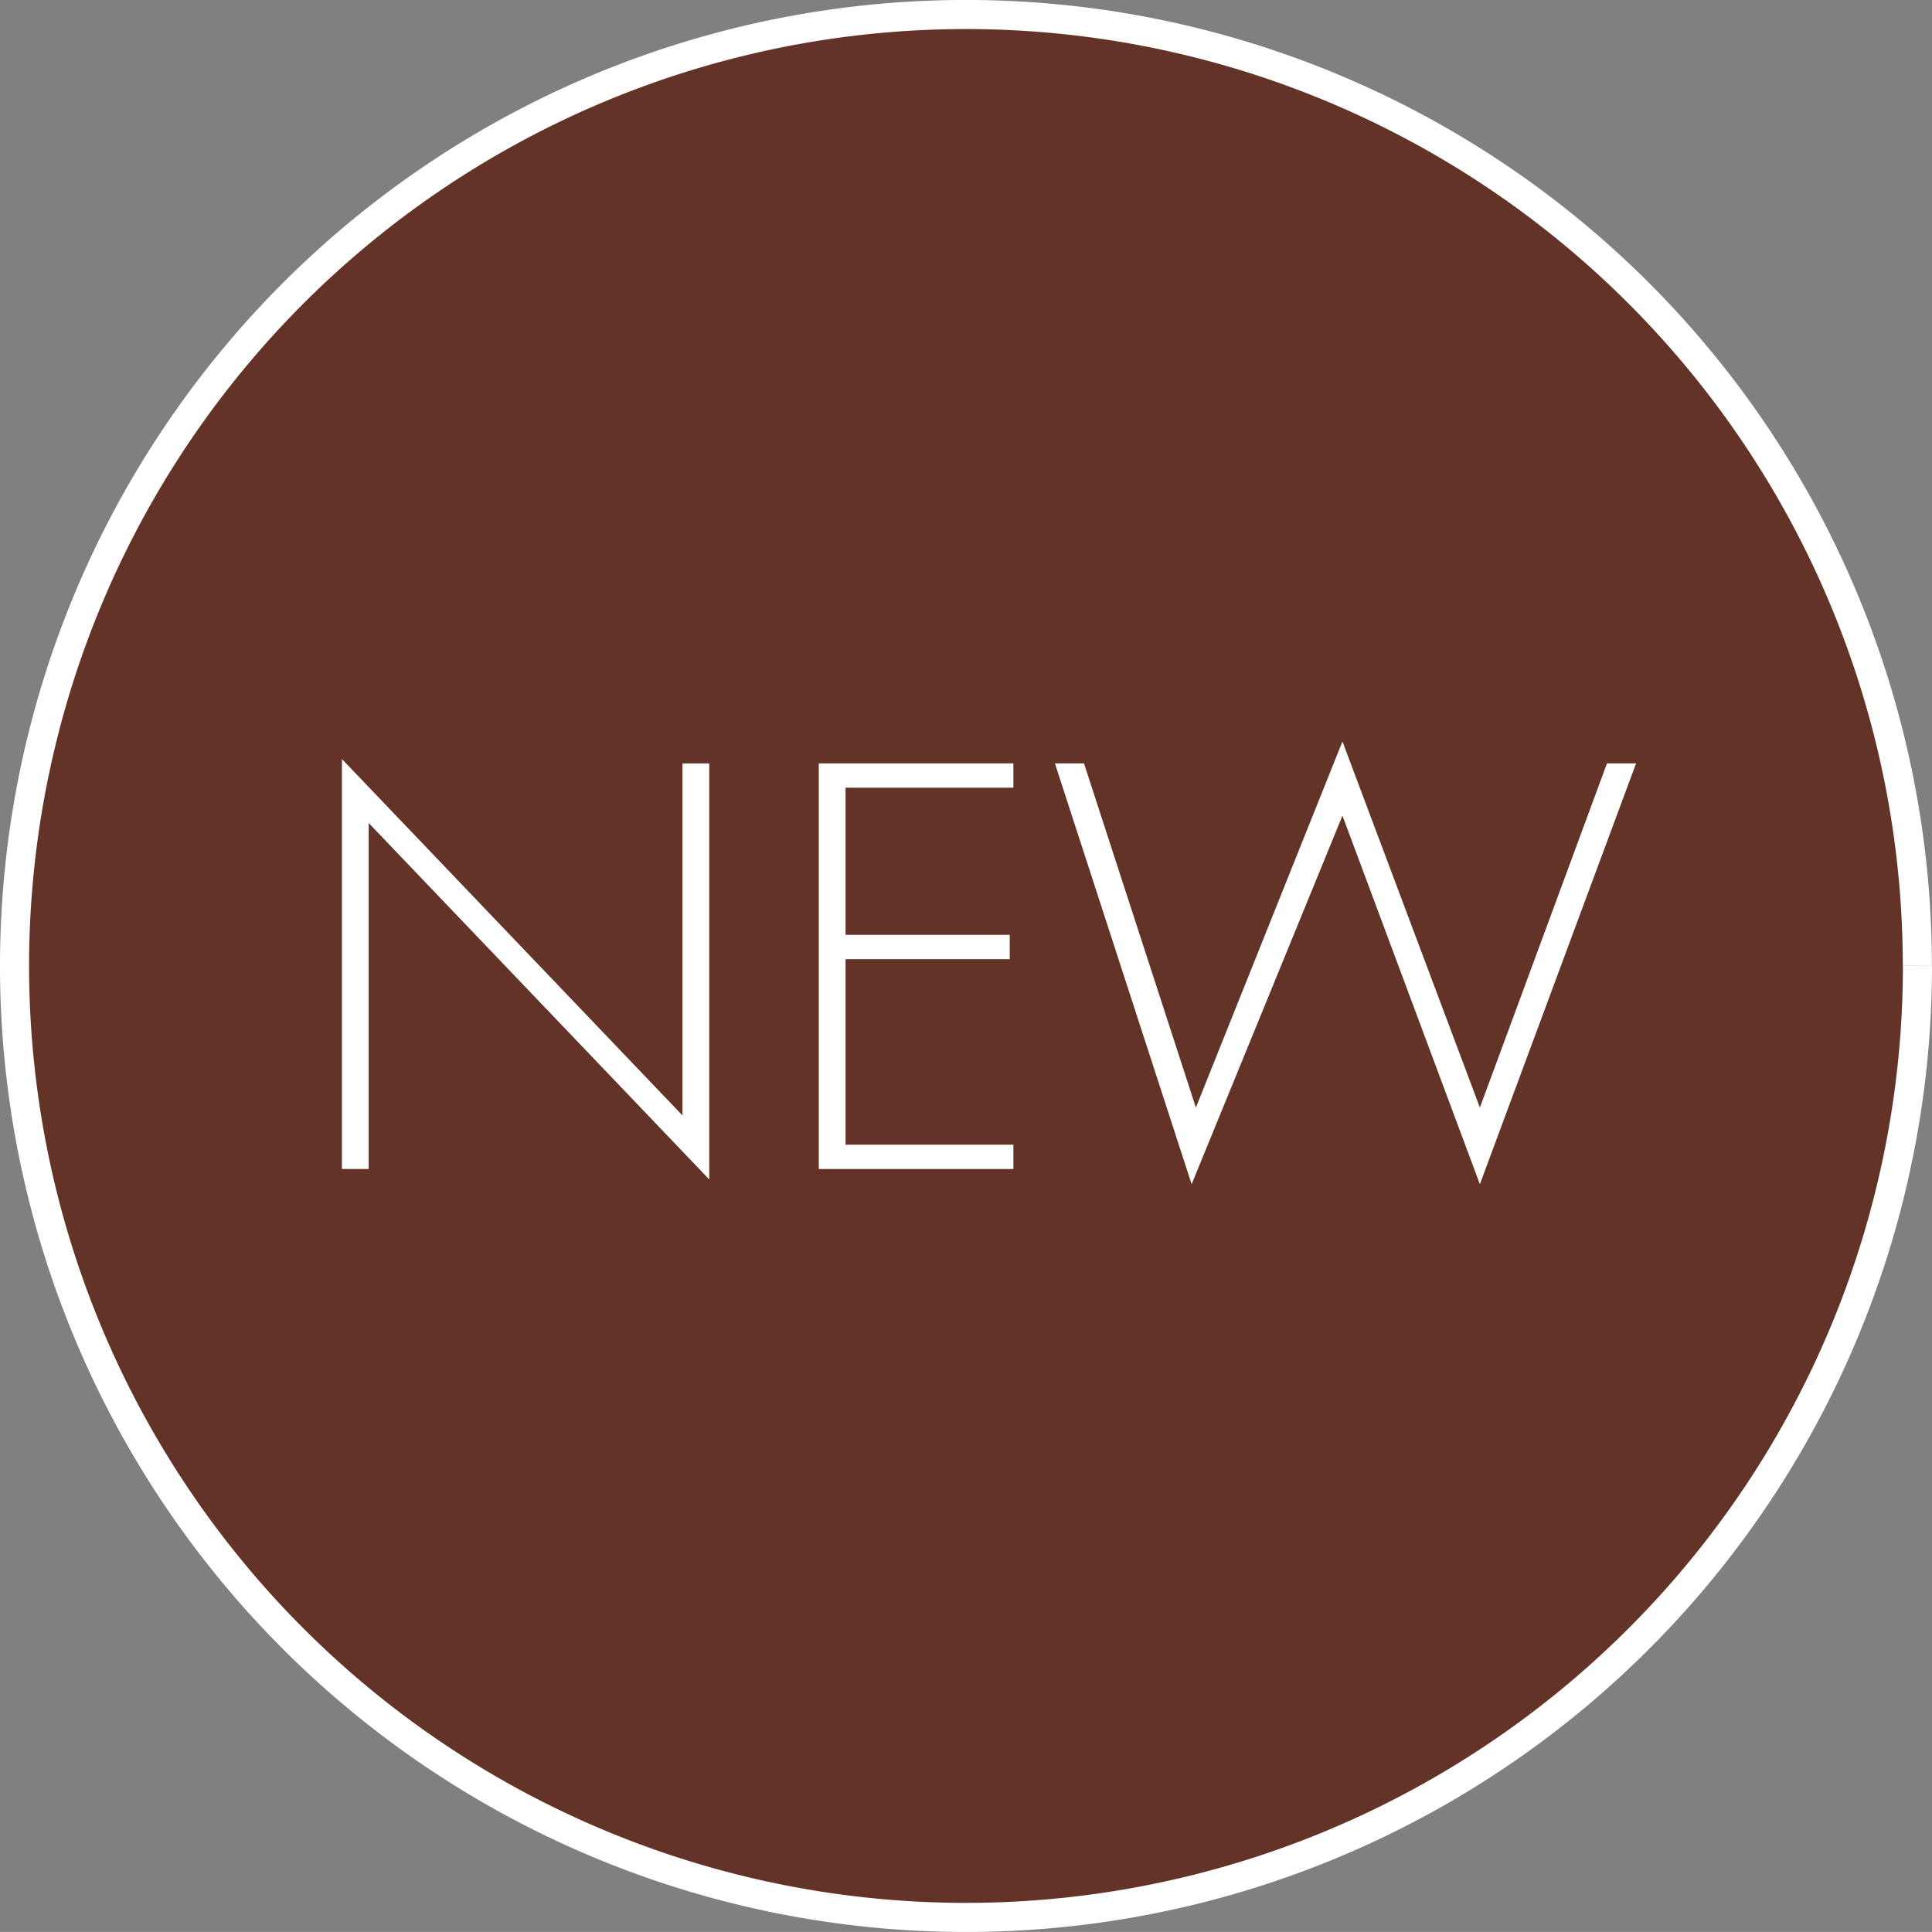 <svg xmlns="http://www.w3.org/2000/svg" width="66.41" height="66.409" viewBox="0 0 66.41 66.409">
  <rect x="0" y="0" width="66.41" height="66.409" fill="#808080" stroke="none"/>
  <g id="グループ_2847" data-name="グループ 2847" transform="translate(0.5 0.5)">
    <g id="グループ_2807" data-name="グループ 2807" transform="translate(0 0)">
      <path id="パス_394" data-name="パス 394" d="M65.41,32.705A32.705,32.705,0,1,1,32.706,0a32.7,32.7,0,0,1,32.7,32.7" transform="translate(0 -0.001)" fill="#643328" stroke="#fff" stroke-width="1"/>
      <path id="パス_395" data-name="パス 395" d="M17.193,53.192V39.1L28.9,51.352v-12.1h.92v14.3L18.113,41.3V53.192Z" transform="translate(-5.94 -13.51)" fill="#fff"/>
      <path id="パス_396" data-name="パス 396" d="M48.926,40.163H43.157v5.059H48.8v.836H43.157v6.376h5.769v.836H42.237V39.327h6.689Z" transform="translate(-14.592 -13.587)" fill="#fff"/>
      <path id="パス_397" data-name="パス 397" d="M55.635,38.929,59.481,50.76l5.038-12.584L69.243,50.76l4.369-11.831h1L69.243,53.394,64.519,40.727,59.335,53.394l-4.7-14.465Z" transform="translate(-18.874 -13.189)" fill="#fff"/>
    </g>
  </g>
</svg>
